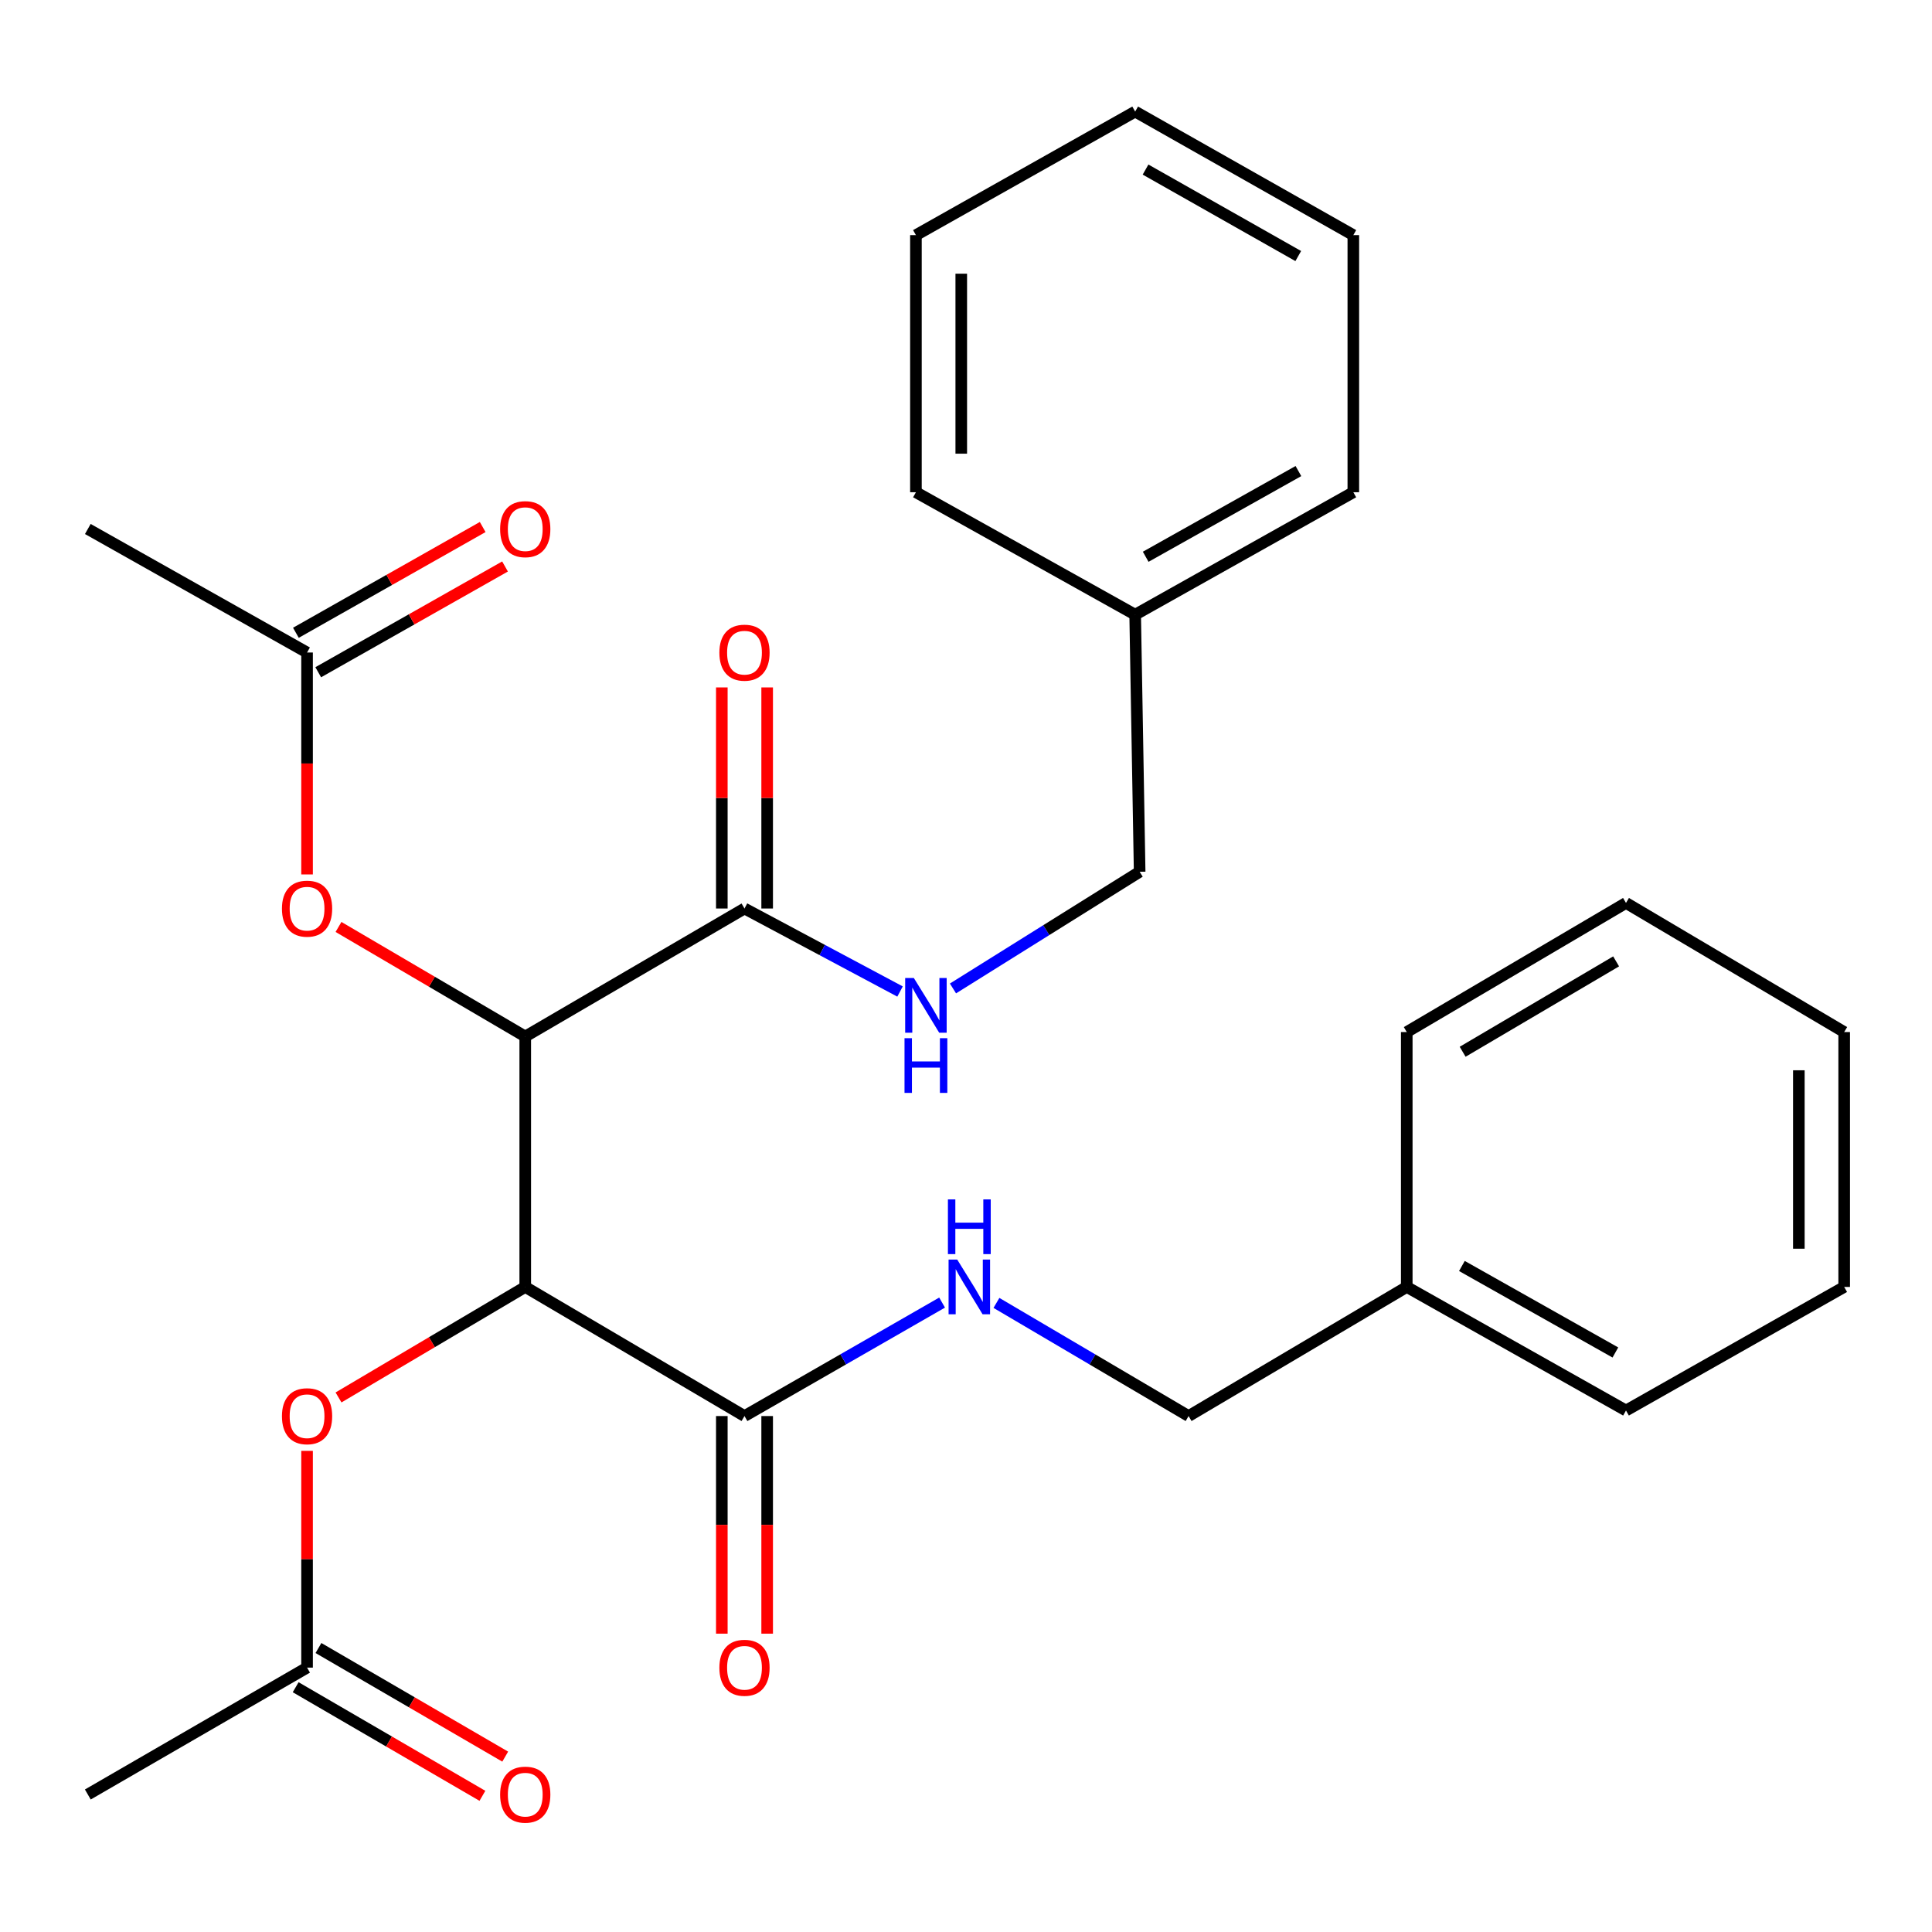 <?xml version='1.0' encoding='iso-8859-1'?>
<svg version='1.1' baseProfile='full'
              xmlns='http://www.w3.org/2000/svg'
                      xmlns:rdkit='http://www.rdkit.org/xml'
                      xmlns:xlink='http://www.w3.org/1999/xlink'
                  xml:space='preserve'
width='1000px' height='1000px' viewBox='0 0 1000 1000'>
<!-- END OF HEADER -->
<rect style='opacity:1.0;fill:#FFFFFF;stroke:none' width='1000' height='1000' x='0' y='0'> </rect>
<path class='bond-0' d='M 271.867,666.118 L 271.867,536.498' style='fill:none;fill-rule:evenodd;stroke:#000000;stroke-width:6px;stroke-linecap:butt;stroke-linejoin:miter;stroke-opacity:1' />
<path class='bond-1' d='M 271.867,666.118 L 385.347,732.949' style='fill:none;fill-rule:evenodd;stroke:#000000;stroke-width:6px;stroke-linecap:butt;stroke-linejoin:miter;stroke-opacity:1' />
<path class='bond-4' d='M 271.867,666.118 L 223.541,694.717' style='fill:none;fill-rule:evenodd;stroke:#000000;stroke-width:6px;stroke-linecap:butt;stroke-linejoin:miter;stroke-opacity:1' />
<path class='bond-4' d='M 223.541,694.717 L 175.215,723.315' style='fill:none;fill-rule:evenodd;stroke:#FF0000;stroke-width:6px;stroke-linecap:butt;stroke-linejoin:miter;stroke-opacity:1' />
<path class='bond-2' d='M 271.867,536.498 L 385.347,470.24' style='fill:none;fill-rule:evenodd;stroke:#000000;stroke-width:6px;stroke-linecap:butt;stroke-linejoin:miter;stroke-opacity:1' />
<path class='bond-3' d='M 271.867,536.498 L 223.537,508.143' style='fill:none;fill-rule:evenodd;stroke:#000000;stroke-width:6px;stroke-linecap:butt;stroke-linejoin:miter;stroke-opacity:1' />
<path class='bond-3' d='M 223.537,508.143 L 175.208,479.788' style='fill:none;fill-rule:evenodd;stroke:#FF0000;stroke-width:6px;stroke-linecap:butt;stroke-linejoin:miter;stroke-opacity:1' />
<path class='bond-6' d='M 385.347,732.949 L 436.486,703.581' style='fill:none;fill-rule:evenodd;stroke:#000000;stroke-width:6px;stroke-linecap:butt;stroke-linejoin:miter;stroke-opacity:1' />
<path class='bond-6' d='M 436.486,703.581 L 487.626,674.213' style='fill:none;fill-rule:evenodd;stroke:#0000FF;stroke-width:6px;stroke-linecap:butt;stroke-linejoin:miter;stroke-opacity:1' />
<path class='bond-9' d='M 373.613,732.949 L 373.613,789.265' style='fill:none;fill-rule:evenodd;stroke:#000000;stroke-width:6px;stroke-linecap:butt;stroke-linejoin:miter;stroke-opacity:1' />
<path class='bond-9' d='M 373.613,789.265 L 373.613,845.581' style='fill:none;fill-rule:evenodd;stroke:#FF0000;stroke-width:6px;stroke-linecap:butt;stroke-linejoin:miter;stroke-opacity:1' />
<path class='bond-9' d='M 397.081,732.949 L 397.081,789.265' style='fill:none;fill-rule:evenodd;stroke:#000000;stroke-width:6px;stroke-linecap:butt;stroke-linejoin:miter;stroke-opacity:1' />
<path class='bond-9' d='M 397.081,789.265 L 397.081,845.581' style='fill:none;fill-rule:evenodd;stroke:#FF0000;stroke-width:6px;stroke-linecap:butt;stroke-linejoin:miter;stroke-opacity:1' />
<path class='bond-5' d='M 385.347,470.24 L 425.601,491.728' style='fill:none;fill-rule:evenodd;stroke:#000000;stroke-width:6px;stroke-linecap:butt;stroke-linejoin:miter;stroke-opacity:1' />
<path class='bond-5' d='M 425.601,491.728 L 465.856,513.216' style='fill:none;fill-rule:evenodd;stroke:#0000FF;stroke-width:6px;stroke-linecap:butt;stroke-linejoin:miter;stroke-opacity:1' />
<path class='bond-10' d='M 397.081,470.24 L 397.081,413.026' style='fill:none;fill-rule:evenodd;stroke:#000000;stroke-width:6px;stroke-linecap:butt;stroke-linejoin:miter;stroke-opacity:1' />
<path class='bond-10' d='M 397.081,413.026 L 397.081,355.811' style='fill:none;fill-rule:evenodd;stroke:#FF0000;stroke-width:6px;stroke-linecap:butt;stroke-linejoin:miter;stroke-opacity:1' />
<path class='bond-10' d='M 373.613,470.24 L 373.613,413.026' style='fill:none;fill-rule:evenodd;stroke:#000000;stroke-width:6px;stroke-linecap:butt;stroke-linejoin:miter;stroke-opacity:1' />
<path class='bond-10' d='M 373.613,413.026 L 373.613,355.811' style='fill:none;fill-rule:evenodd;stroke:#FF0000;stroke-width:6px;stroke-linecap:butt;stroke-linejoin:miter;stroke-opacity:1' />
<path class='bond-7' d='M 158.934,452.608 L 158.934,395.173' style='fill:none;fill-rule:evenodd;stroke:#FF0000;stroke-width:6px;stroke-linecap:butt;stroke-linejoin:miter;stroke-opacity:1' />
<path class='bond-7' d='M 158.934,395.173 L 158.934,337.738' style='fill:none;fill-rule:evenodd;stroke:#000000;stroke-width:6px;stroke-linecap:butt;stroke-linejoin:miter;stroke-opacity:1' />
<path class='bond-8' d='M 158.934,750.965 L 158.934,807.061' style='fill:none;fill-rule:evenodd;stroke:#FF0000;stroke-width:6px;stroke-linecap:butt;stroke-linejoin:miter;stroke-opacity:1' />
<path class='bond-8' d='M 158.934,807.061 L 158.934,863.157' style='fill:none;fill-rule:evenodd;stroke:#000000;stroke-width:6px;stroke-linecap:butt;stroke-linejoin:miter;stroke-opacity:1' />
<path class='bond-14' d='M 493.258,511.62 L 541.57,481.425' style='fill:none;fill-rule:evenodd;stroke:#0000FF;stroke-width:6px;stroke-linecap:butt;stroke-linejoin:miter;stroke-opacity:1' />
<path class='bond-14' d='M 541.57,481.425 L 589.882,451.231' style='fill:none;fill-rule:evenodd;stroke:#000000;stroke-width:6px;stroke-linecap:butt;stroke-linejoin:miter;stroke-opacity:1' />
<path class='bond-13' d='M 515.754,674.382 L 565.484,703.665' style='fill:none;fill-rule:evenodd;stroke:#0000FF;stroke-width:6px;stroke-linecap:butt;stroke-linejoin:miter;stroke-opacity:1' />
<path class='bond-13' d='M 565.484,703.665 L 615.214,732.949' style='fill:none;fill-rule:evenodd;stroke:#000000;stroke-width:6px;stroke-linecap:butt;stroke-linejoin:miter;stroke-opacity:1' />
<path class='bond-11' d='M 164.715,347.949 L 213.059,320.579' style='fill:none;fill-rule:evenodd;stroke:#000000;stroke-width:6px;stroke-linecap:butt;stroke-linejoin:miter;stroke-opacity:1' />
<path class='bond-11' d='M 213.059,320.579 L 261.403,293.209' style='fill:none;fill-rule:evenodd;stroke:#FF0000;stroke-width:6px;stroke-linecap:butt;stroke-linejoin:miter;stroke-opacity:1' />
<path class='bond-11' d='M 153.153,327.527 L 201.497,300.157' style='fill:none;fill-rule:evenodd;stroke:#000000;stroke-width:6px;stroke-linecap:butt;stroke-linejoin:miter;stroke-opacity:1' />
<path class='bond-11' d='M 201.497,300.157 L 249.841,272.787' style='fill:none;fill-rule:evenodd;stroke:#FF0000;stroke-width:6px;stroke-linecap:butt;stroke-linejoin:miter;stroke-opacity:1' />
<path class='bond-17' d='M 158.934,337.738 L 45.455,273.802' style='fill:none;fill-rule:evenodd;stroke:#000000;stroke-width:6px;stroke-linecap:butt;stroke-linejoin:miter;stroke-opacity:1' />
<path class='bond-12' d='M 153.036,873.3 L 201.369,901.406' style='fill:none;fill-rule:evenodd;stroke:#000000;stroke-width:6px;stroke-linecap:butt;stroke-linejoin:miter;stroke-opacity:1' />
<path class='bond-12' d='M 201.369,901.406 L 249.702,929.512' style='fill:none;fill-rule:evenodd;stroke:#FF0000;stroke-width:6px;stroke-linecap:butt;stroke-linejoin:miter;stroke-opacity:1' />
<path class='bond-12' d='M 164.833,853.013 L 213.166,881.119' style='fill:none;fill-rule:evenodd;stroke:#000000;stroke-width:6px;stroke-linecap:butt;stroke-linejoin:miter;stroke-opacity:1' />
<path class='bond-12' d='M 213.166,881.119 L 261.499,909.225' style='fill:none;fill-rule:evenodd;stroke:#FF0000;stroke-width:6px;stroke-linecap:butt;stroke-linejoin:miter;stroke-opacity:1' />
<path class='bond-18' d='M 158.934,863.157 L 45.455,928.827' style='fill:none;fill-rule:evenodd;stroke:#000000;stroke-width:6px;stroke-linecap:butt;stroke-linejoin:miter;stroke-opacity:1' />
<path class='bond-15' d='M 615.214,732.949 L 728.133,666.118' style='fill:none;fill-rule:evenodd;stroke:#000000;stroke-width:6px;stroke-linecap:butt;stroke-linejoin:miter;stroke-opacity:1' />
<path class='bond-16' d='M 589.882,451.231 L 587.561,318.156' style='fill:none;fill-rule:evenodd;stroke:#000000;stroke-width:6px;stroke-linecap:butt;stroke-linejoin:miter;stroke-opacity:1' />
<path class='bond-19' d='M 728.133,666.118 L 841.613,730.081' style='fill:none;fill-rule:evenodd;stroke:#000000;stroke-width:6px;stroke-linecap:butt;stroke-linejoin:miter;stroke-opacity:1' />
<path class='bond-19' d='M 756.678,655.269 L 836.114,700.043' style='fill:none;fill-rule:evenodd;stroke:#000000;stroke-width:6px;stroke-linecap:butt;stroke-linejoin:miter;stroke-opacity:1' />
<path class='bond-20' d='M 728.133,666.118 L 728.133,534.19' style='fill:none;fill-rule:evenodd;stroke:#000000;stroke-width:6px;stroke-linecap:butt;stroke-linejoin:miter;stroke-opacity:1' />
<path class='bond-21' d='M 587.561,318.156 L 700.48,254.78' style='fill:none;fill-rule:evenodd;stroke:#000000;stroke-width:6px;stroke-linecap:butt;stroke-linejoin:miter;stroke-opacity:1' />
<path class='bond-21' d='M 593.013,288.185 L 672.056,243.821' style='fill:none;fill-rule:evenodd;stroke:#000000;stroke-width:6px;stroke-linecap:butt;stroke-linejoin:miter;stroke-opacity:1' />
<path class='bond-22' d='M 587.561,318.156 L 474.081,254.78' style='fill:none;fill-rule:evenodd;stroke:#000000;stroke-width:6px;stroke-linecap:butt;stroke-linejoin:miter;stroke-opacity:1' />
<path class='bond-26' d='M 841.613,730.081 L 954.545,666.118' style='fill:none;fill-rule:evenodd;stroke:#000000;stroke-width:6px;stroke-linecap:butt;stroke-linejoin:miter;stroke-opacity:1' />
<path class='bond-23' d='M 728.133,534.19 L 841.613,467.359' style='fill:none;fill-rule:evenodd;stroke:#000000;stroke-width:6px;stroke-linecap:butt;stroke-linejoin:miter;stroke-opacity:1' />
<path class='bond-23' d='M 757.064,544.387 L 836.5,497.605' style='fill:none;fill-rule:evenodd;stroke:#000000;stroke-width:6px;stroke-linecap:butt;stroke-linejoin:miter;stroke-opacity:1' />
<path class='bond-24' d='M 700.48,254.78 L 700.48,121.704' style='fill:none;fill-rule:evenodd;stroke:#000000;stroke-width:6px;stroke-linecap:butt;stroke-linejoin:miter;stroke-opacity:1' />
<path class='bond-25' d='M 474.081,254.78 L 474.081,121.704' style='fill:none;fill-rule:evenodd;stroke:#000000;stroke-width:6px;stroke-linecap:butt;stroke-linejoin:miter;stroke-opacity:1' />
<path class='bond-25' d='M 497.549,234.818 L 497.549,141.666' style='fill:none;fill-rule:evenodd;stroke:#000000;stroke-width:6px;stroke-linecap:butt;stroke-linejoin:miter;stroke-opacity:1' />
<path class='bond-27' d='M 841.613,467.359 L 954.545,534.19' style='fill:none;fill-rule:evenodd;stroke:#000000;stroke-width:6px;stroke-linecap:butt;stroke-linejoin:miter;stroke-opacity:1' />
<path class='bond-30' d='M 700.48,121.704 L 587.561,57.754' style='fill:none;fill-rule:evenodd;stroke:#000000;stroke-width:6px;stroke-linecap:butt;stroke-linejoin:miter;stroke-opacity:1' />
<path class='bond-30' d='M 671.978,132.532 L 592.934,87.767' style='fill:none;fill-rule:evenodd;stroke:#000000;stroke-width:6px;stroke-linecap:butt;stroke-linejoin:miter;stroke-opacity:1' />
<path class='bond-28' d='M 474.081,121.704 L 587.561,57.754' style='fill:none;fill-rule:evenodd;stroke:#000000;stroke-width:6px;stroke-linecap:butt;stroke-linejoin:miter;stroke-opacity:1' />
<path class='bond-29' d='M 954.545,666.118 L 954.545,534.19' style='fill:none;fill-rule:evenodd;stroke:#000000;stroke-width:6px;stroke-linecap:butt;stroke-linejoin:miter;stroke-opacity:1' />
<path class='bond-29' d='M 931.078,646.329 L 931.078,553.979' style='fill:none;fill-rule:evenodd;stroke:#000000;stroke-width:6px;stroke-linecap:butt;stroke-linejoin:miter;stroke-opacity:1' />
<path  class='atom-4' d='M 145.934 470.32
Q 145.934 463.52, 149.294 459.72
Q 152.654 455.92, 158.934 455.92
Q 165.214 455.92, 168.574 459.72
Q 171.934 463.52, 171.934 470.32
Q 171.934 477.2, 168.534 481.12
Q 165.134 485, 158.934 485
Q 152.694 485, 149.294 481.12
Q 145.934 477.24, 145.934 470.32
M 158.934 481.8
Q 163.254 481.8, 165.574 478.92
Q 167.934 476, 167.934 470.32
Q 167.934 464.76, 165.574 461.96
Q 163.254 459.12, 158.934 459.12
Q 154.614 459.12, 152.254 461.92
Q 149.934 464.72, 149.934 470.32
Q 149.934 476.04, 152.254 478.92
Q 154.614 481.8, 158.934 481.8
' fill='#FF0000'/>
<path  class='atom-5' d='M 145.934 733.029
Q 145.934 726.229, 149.294 722.429
Q 152.654 718.629, 158.934 718.629
Q 165.214 718.629, 168.574 722.429
Q 171.934 726.229, 171.934 733.029
Q 171.934 739.909, 168.534 743.829
Q 165.134 747.709, 158.934 747.709
Q 152.694 747.709, 149.294 743.829
Q 145.934 739.949, 145.934 733.029
M 158.934 744.509
Q 163.254 744.509, 165.574 741.629
Q 167.934 738.709, 167.934 733.029
Q 167.934 727.469, 165.574 724.669
Q 163.254 721.829, 158.934 721.829
Q 154.614 721.829, 152.254 724.629
Q 149.934 727.429, 149.934 733.029
Q 149.934 738.749, 152.254 741.629
Q 154.614 744.509, 158.934 744.509
' fill='#FF0000'/>
<path  class='atom-6' d='M 472.997 506.21
L 482.277 521.21
Q 483.197 522.69, 484.677 525.37
Q 486.157 528.05, 486.237 528.21
L 486.237 506.21
L 489.997 506.21
L 489.997 534.53
L 486.117 534.53
L 476.157 518.13
Q 474.997 516.21, 473.757 514.01
Q 472.557 511.81, 472.197 511.13
L 472.197 534.53
L 468.517 534.53
L 468.517 506.21
L 472.997 506.21
' fill='#0000FF'/>
<path  class='atom-6' d='M 468.177 537.362
L 472.017 537.362
L 472.017 549.402
L 486.497 549.402
L 486.497 537.362
L 490.337 537.362
L 490.337 565.682
L 486.497 565.682
L 486.497 552.602
L 472.017 552.602
L 472.017 565.682
L 468.177 565.682
L 468.177 537.362
' fill='#0000FF'/>
<path  class='atom-7' d='M 495.461 651.958
L 504.741 666.958
Q 505.661 668.438, 507.141 671.118
Q 508.621 673.798, 508.701 673.958
L 508.701 651.958
L 512.461 651.958
L 512.461 680.278
L 508.581 680.278
L 498.621 663.878
Q 497.461 661.958, 496.221 659.758
Q 495.021 657.558, 494.661 656.878
L 494.661 680.278
L 490.981 680.278
L 490.981 651.958
L 495.461 651.958
' fill='#0000FF'/>
<path  class='atom-7' d='M 490.641 620.806
L 494.481 620.806
L 494.481 632.846
L 508.961 632.846
L 508.961 620.806
L 512.801 620.806
L 512.801 649.126
L 508.961 649.126
L 508.961 636.046
L 494.481 636.046
L 494.481 649.126
L 490.641 649.126
L 490.641 620.806
' fill='#0000FF'/>
<path  class='atom-10' d='M 372.347 863.237
Q 372.347 856.437, 375.707 852.637
Q 379.067 848.837, 385.347 848.837
Q 391.627 848.837, 394.987 852.637
Q 398.347 856.437, 398.347 863.237
Q 398.347 870.117, 394.947 874.037
Q 391.547 877.917, 385.347 877.917
Q 379.107 877.917, 375.707 874.037
Q 372.347 870.157, 372.347 863.237
M 385.347 874.717
Q 389.667 874.717, 391.987 871.837
Q 394.347 868.917, 394.347 863.237
Q 394.347 857.677, 391.987 854.877
Q 389.667 852.037, 385.347 852.037
Q 381.027 852.037, 378.667 854.837
Q 376.347 857.637, 376.347 863.237
Q 376.347 868.957, 378.667 871.837
Q 381.027 874.717, 385.347 874.717
' fill='#FF0000'/>
<path  class='atom-11' d='M 372.347 337.818
Q 372.347 331.018, 375.707 327.218
Q 379.067 323.418, 385.347 323.418
Q 391.627 323.418, 394.987 327.218
Q 398.347 331.018, 398.347 337.818
Q 398.347 344.698, 394.947 348.618
Q 391.547 352.498, 385.347 352.498
Q 379.107 352.498, 375.707 348.618
Q 372.347 344.738, 372.347 337.818
M 385.347 349.298
Q 389.667 349.298, 391.987 346.418
Q 394.347 343.498, 394.347 337.818
Q 394.347 332.258, 391.987 329.458
Q 389.667 326.618, 385.347 326.618
Q 381.027 326.618, 378.667 329.418
Q 376.347 332.218, 376.347 337.818
Q 376.347 343.538, 378.667 346.418
Q 381.027 349.298, 385.347 349.298
' fill='#FF0000'/>
<path  class='atom-12' d='M 258.867 273.882
Q 258.867 267.082, 262.227 263.282
Q 265.587 259.482, 271.867 259.482
Q 278.147 259.482, 281.507 263.282
Q 284.867 267.082, 284.867 273.882
Q 284.867 280.762, 281.467 284.682
Q 278.067 288.562, 271.867 288.562
Q 265.627 288.562, 262.227 284.682
Q 258.867 280.802, 258.867 273.882
M 271.867 285.362
Q 276.187 285.362, 278.507 282.482
Q 280.867 279.562, 280.867 273.882
Q 280.867 268.322, 278.507 265.522
Q 276.187 262.682, 271.867 262.682
Q 267.547 262.682, 265.187 265.482
Q 262.867 268.282, 262.867 273.882
Q 262.867 279.602, 265.187 282.482
Q 267.547 285.362, 271.867 285.362
' fill='#FF0000'/>
<path  class='atom-13' d='M 258.867 928.907
Q 258.867 922.107, 262.227 918.307
Q 265.587 914.507, 271.867 914.507
Q 278.147 914.507, 281.507 918.307
Q 284.867 922.107, 284.867 928.907
Q 284.867 935.787, 281.467 939.707
Q 278.067 943.587, 271.867 943.587
Q 265.627 943.587, 262.227 939.707
Q 258.867 935.827, 258.867 928.907
M 271.867 940.387
Q 276.187 940.387, 278.507 937.507
Q 280.867 934.587, 280.867 928.907
Q 280.867 923.347, 278.507 920.547
Q 276.187 917.707, 271.867 917.707
Q 267.547 917.707, 265.187 920.507
Q 262.867 923.307, 262.867 928.907
Q 262.867 934.627, 265.187 937.507
Q 267.547 940.387, 271.867 940.387
' fill='#FF0000'/>
</svg>

